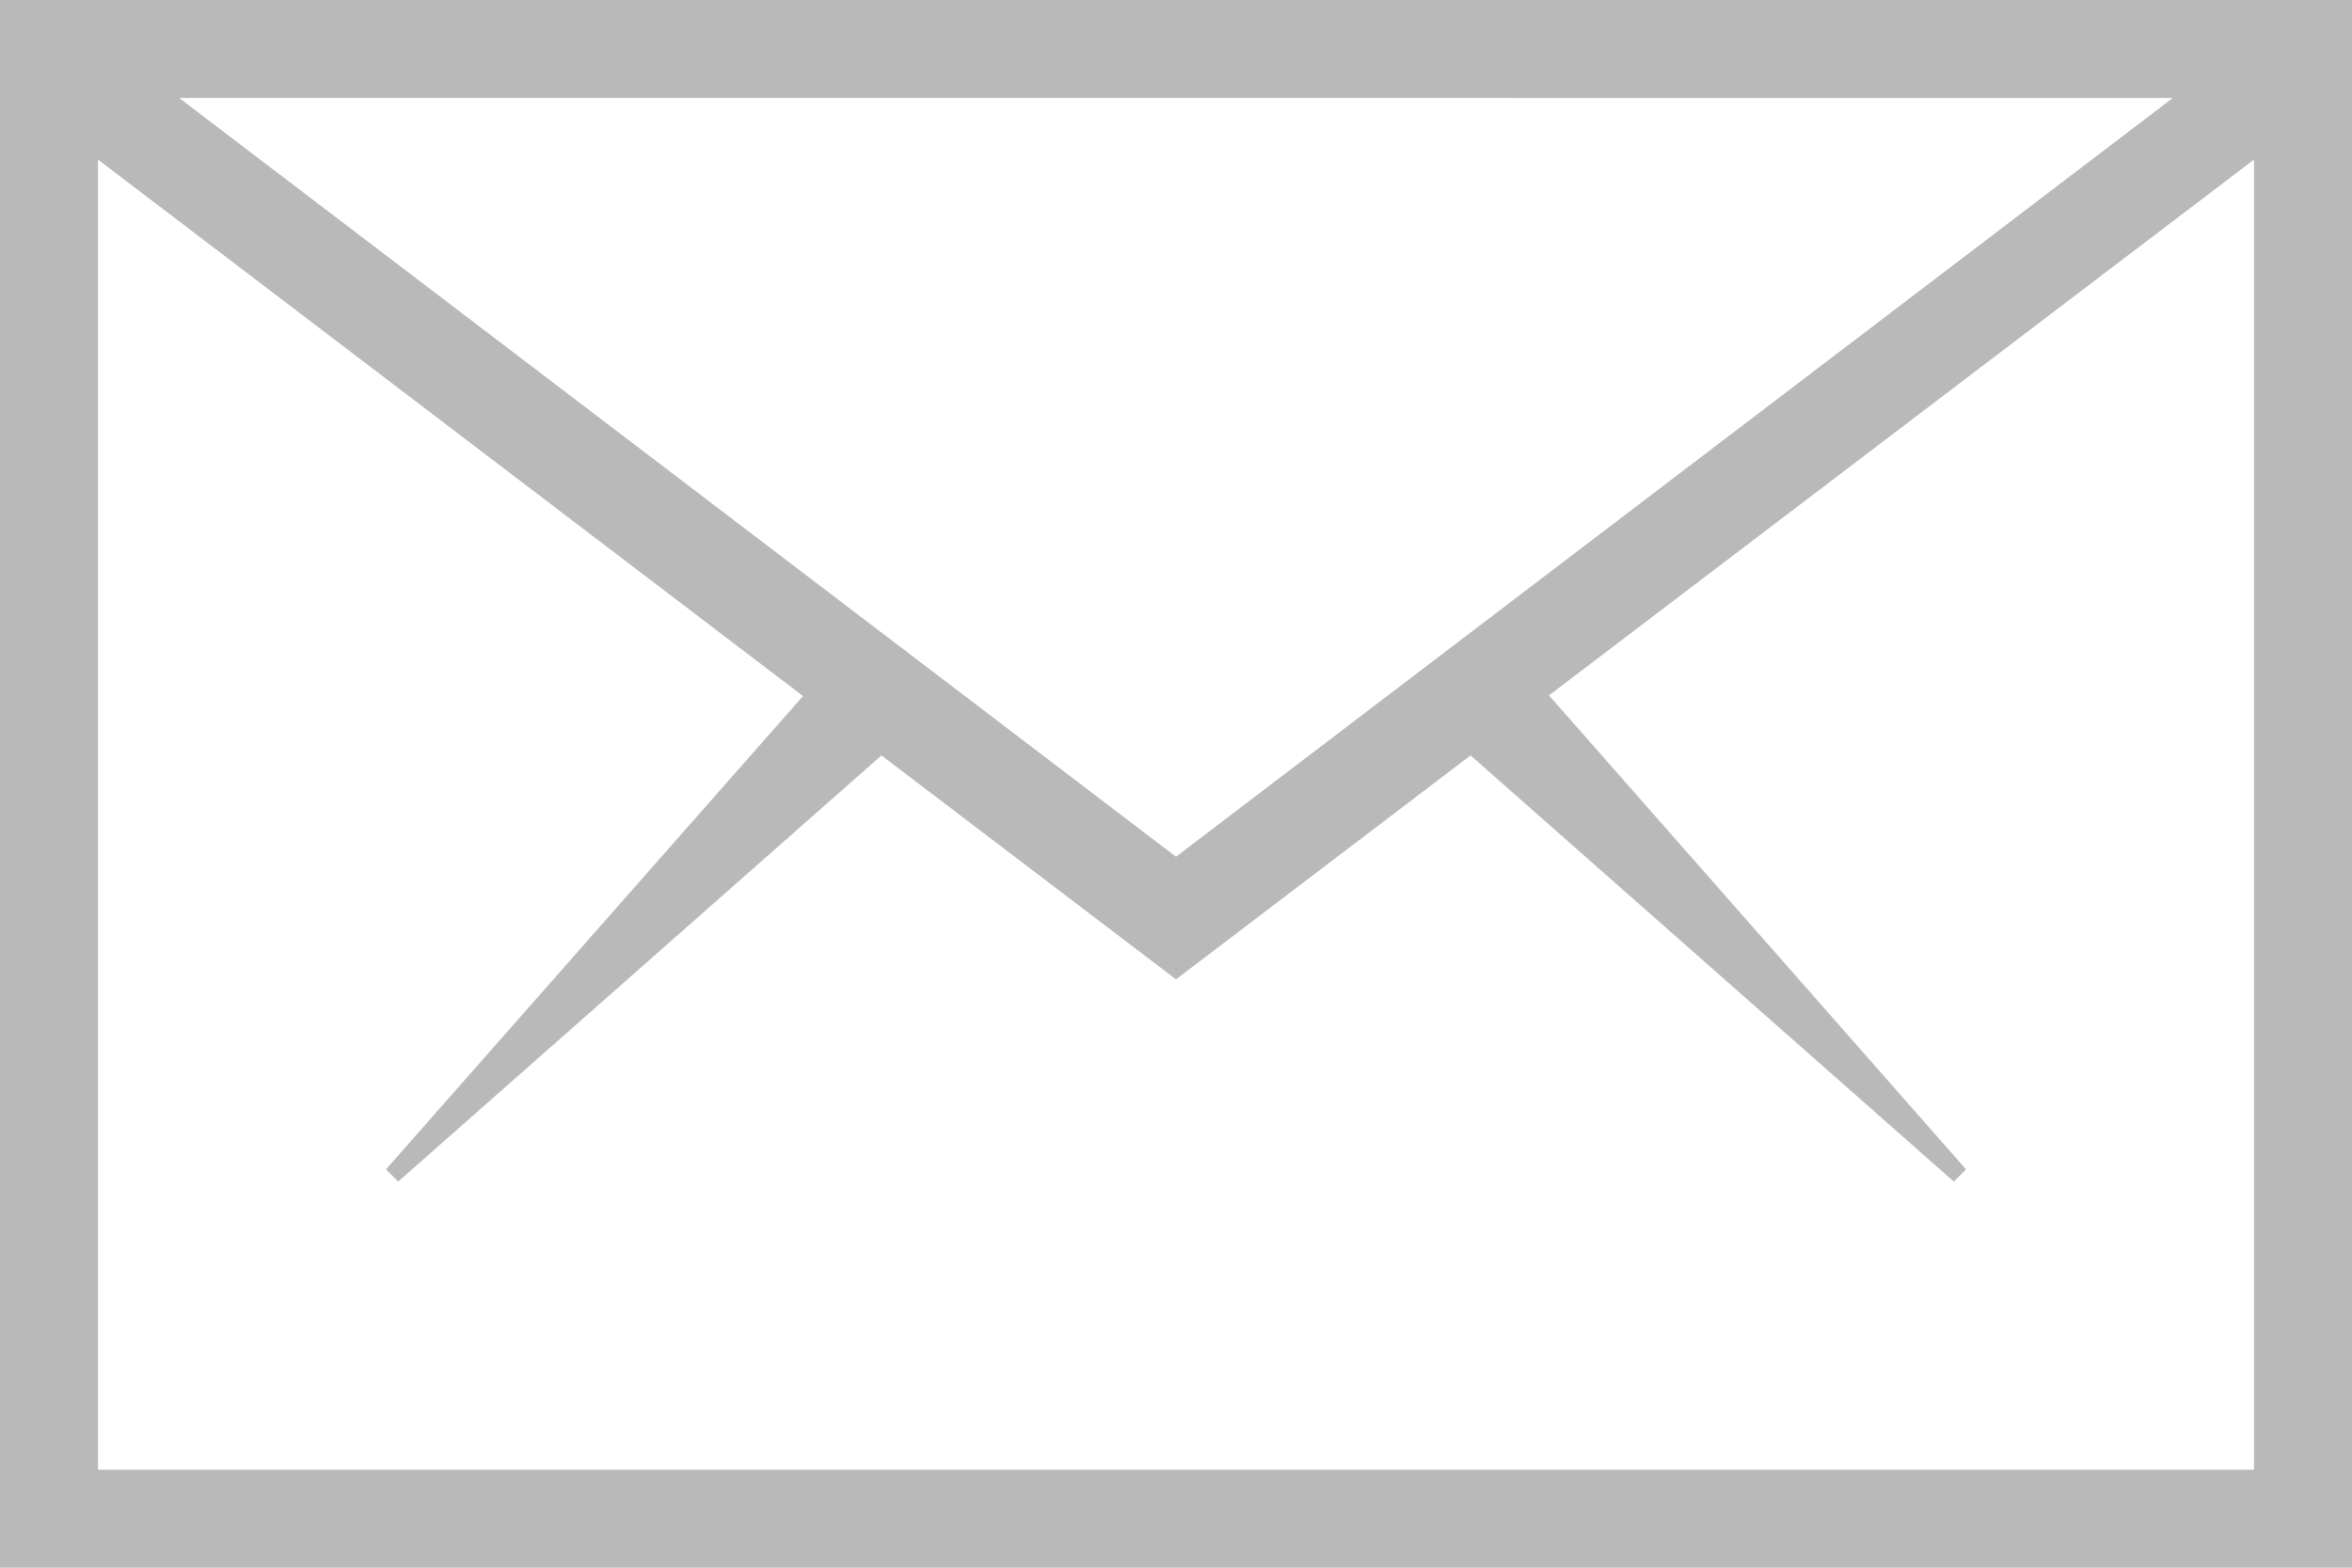 <svg xmlns="http://www.w3.org/2000/svg" width="21" height="14" viewBox="0 0 21 14">
  <g id="Gruppe_45" data-name="Gruppe 45" transform="translate(-1147 -898)">
    <path id="ios-email-outline" d="M64,128v14H85V128Zm10.5,7.651-8.9-6.776H83.4Zm-9.625,5.474v-11.7l6.295,4.791-3.724,4.227.109.109,4.315-3.806,2.63,2,2.63-2,4.315,3.806.109-.109-3.724-4.233,6.295-4.785v11.7Z" transform="translate(1083 770)" fill="#b9b9b9"/>
  </g>
</svg>

